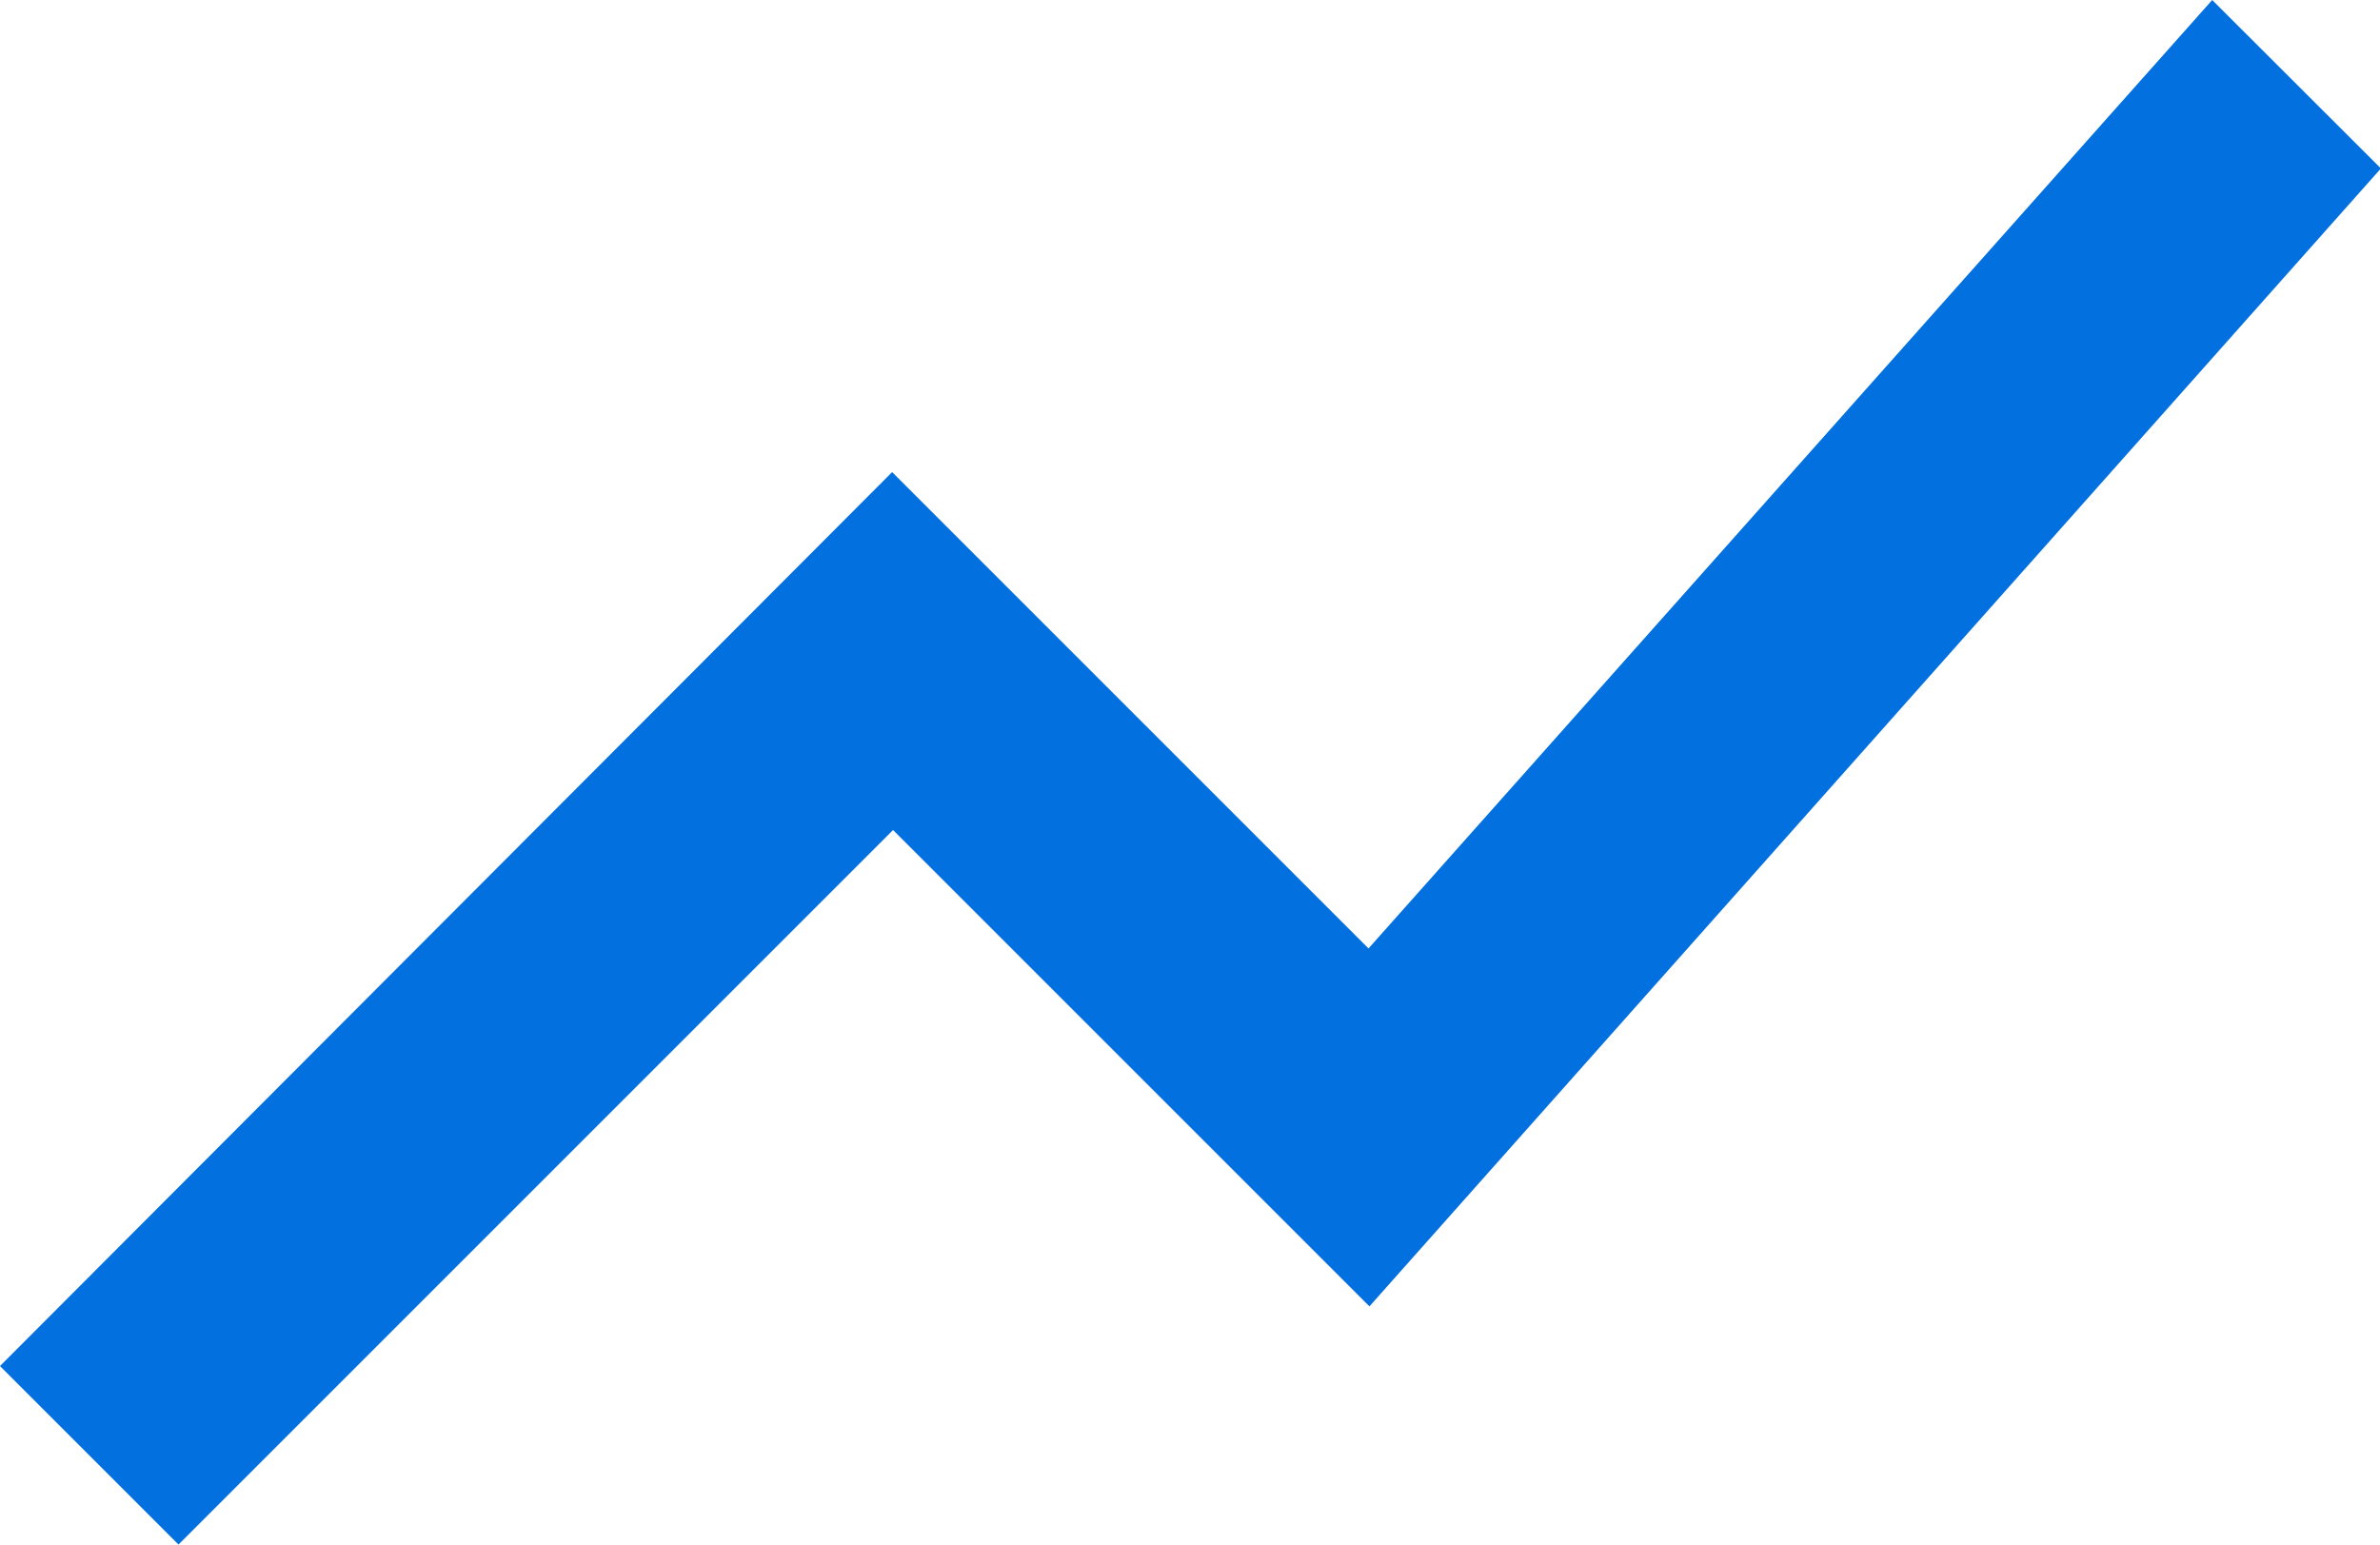 <svg xmlns="http://www.w3.org/2000/svg" width="17.986" height="11.673" viewBox="0 0 17.986 11.673">
    <path data-name="Icon material-show-chart" d="m4.349 19.938 5.4-5.4 3.6 3.6 7.644-8.6-1.275-1.273-6.376 7.168-3.6-3.6L3 18.589z" transform="translate(-3 -8.265)" style="fill:#0370e0"/>
</svg>
